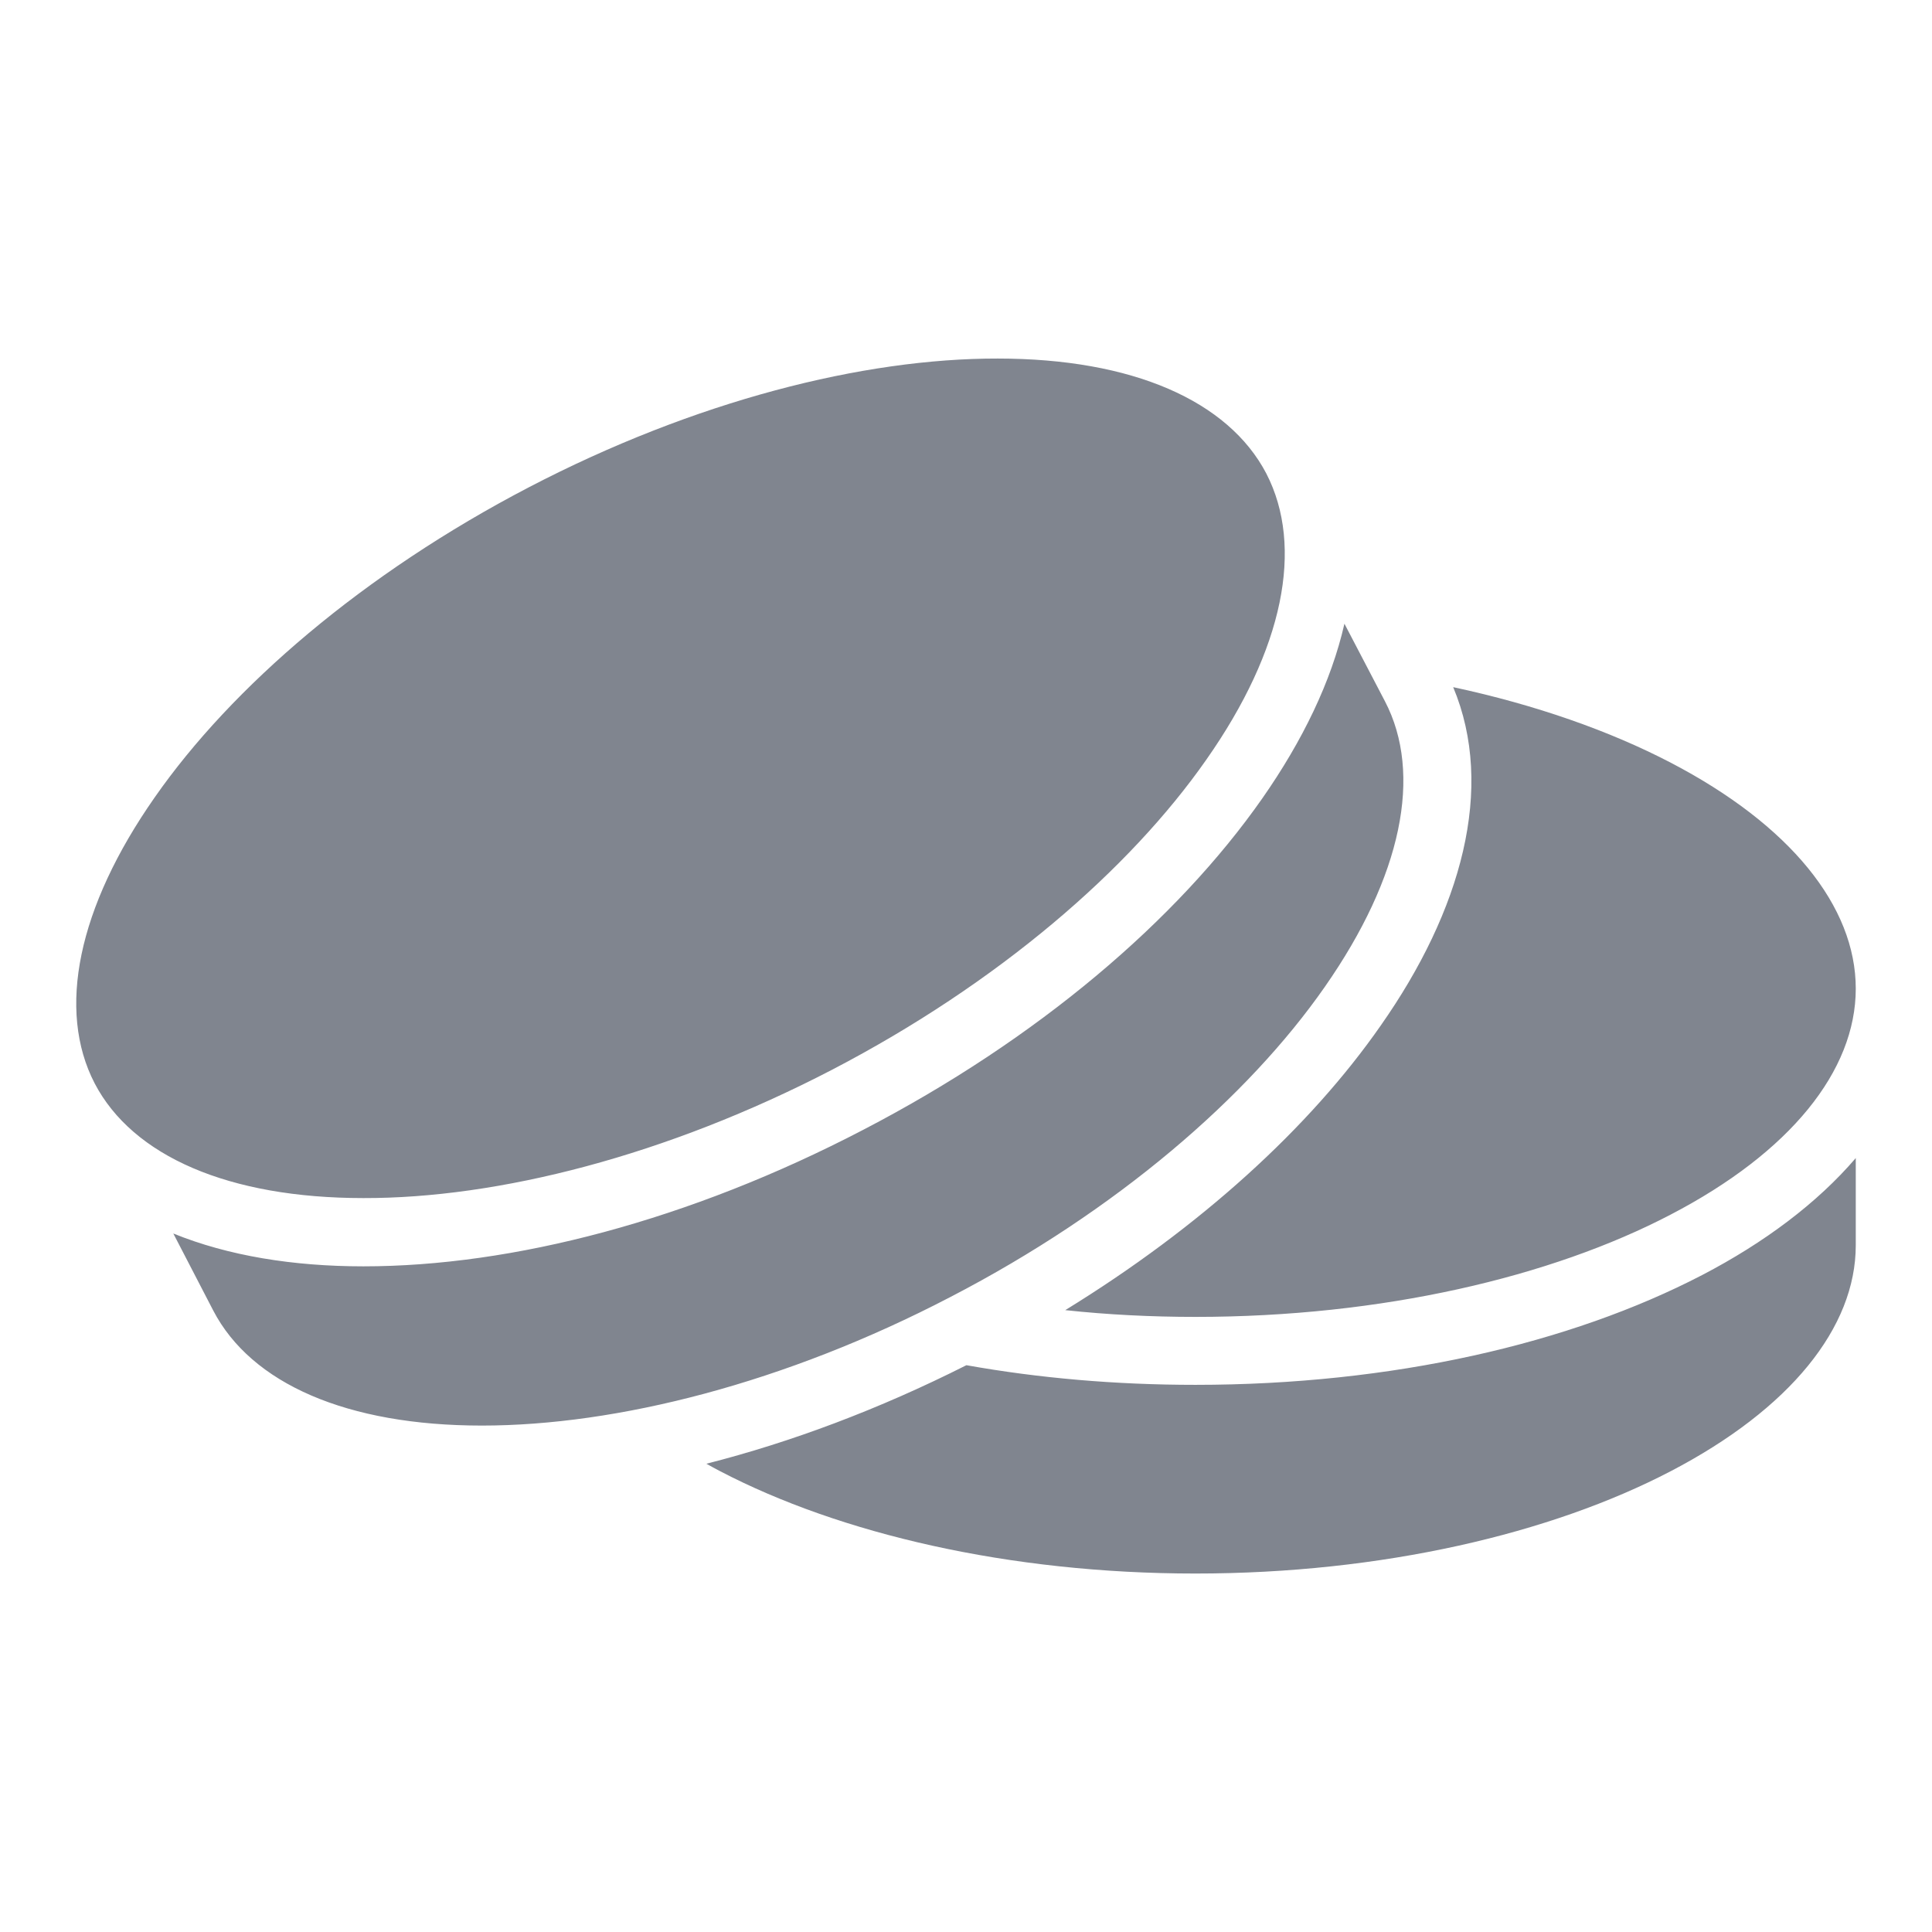 <?xml version="1.0" encoding="UTF-8"?>
<svg xmlns="http://www.w3.org/2000/svg" width="24" height="24" viewBox="0 0 24 24" fill="none">
  <g id="coins">
    <path id="icon" d="M12.394 4.454C10.725 4.451 8.634 4.978 6.572 6.052C4.513 7.125 2.88 8.531 1.922 9.905C0.964 11.274 0.705 12.549 1.176 13.458C1.648 14.363 2.842 14.883 4.514 14.883C6.187 14.887 8.278 14.358 10.336 13.289C12.398 12.216 14.03 10.805 14.986 9.436C15.947 8.067 16.2 6.792 15.731 5.883C15.258 4.978 14.067 4.454 12.394 4.454ZM16.701 7.748C16.538 8.466 16.181 9.202 15.68 9.919C14.62 11.433 12.891 12.909 10.725 14.034C8.559 15.164 6.361 15.731 4.514 15.731C3.642 15.731 2.834 15.6 2.153 15.323L2.649 16.28C3.122 17.189 4.312 17.709 5.986 17.709C7.659 17.709 9.75 17.184 11.808 16.111C13.87 15.042 15.502 13.631 16.458 12.258C17.414 10.889 17.677 9.614 17.203 8.709L16.701 7.748ZM18.052 8.536C18.576 9.788 18.155 11.311 17.151 12.741C16.266 14.011 14.911 15.244 13.233 16.275C13.753 16.331 14.297 16.359 14.85 16.359C17.17 16.359 19.27 15.863 20.752 15.089C22.238 14.316 23.053 13.303 23.053 12.281C23.053 11.259 22.238 10.247 20.752 9.473C19.997 9.08 19.078 8.756 18.052 8.536ZM23.053 14.386C22.575 14.944 21.919 15.436 21.145 15.839C19.505 16.692 17.292 17.203 14.85 17.203C13.856 17.203 12.9 17.119 12.005 16.959C10.917 17.508 9.825 17.916 8.775 18.183C8.831 18.216 8.887 18.244 8.948 18.277C10.43 19.05 12.53 19.547 14.85 19.547C17.17 19.547 19.27 19.05 20.752 18.277C22.238 17.503 23.053 16.491 23.053 15.469V14.386Z" fill="#80858F"></path>
  </g>
</svg>
